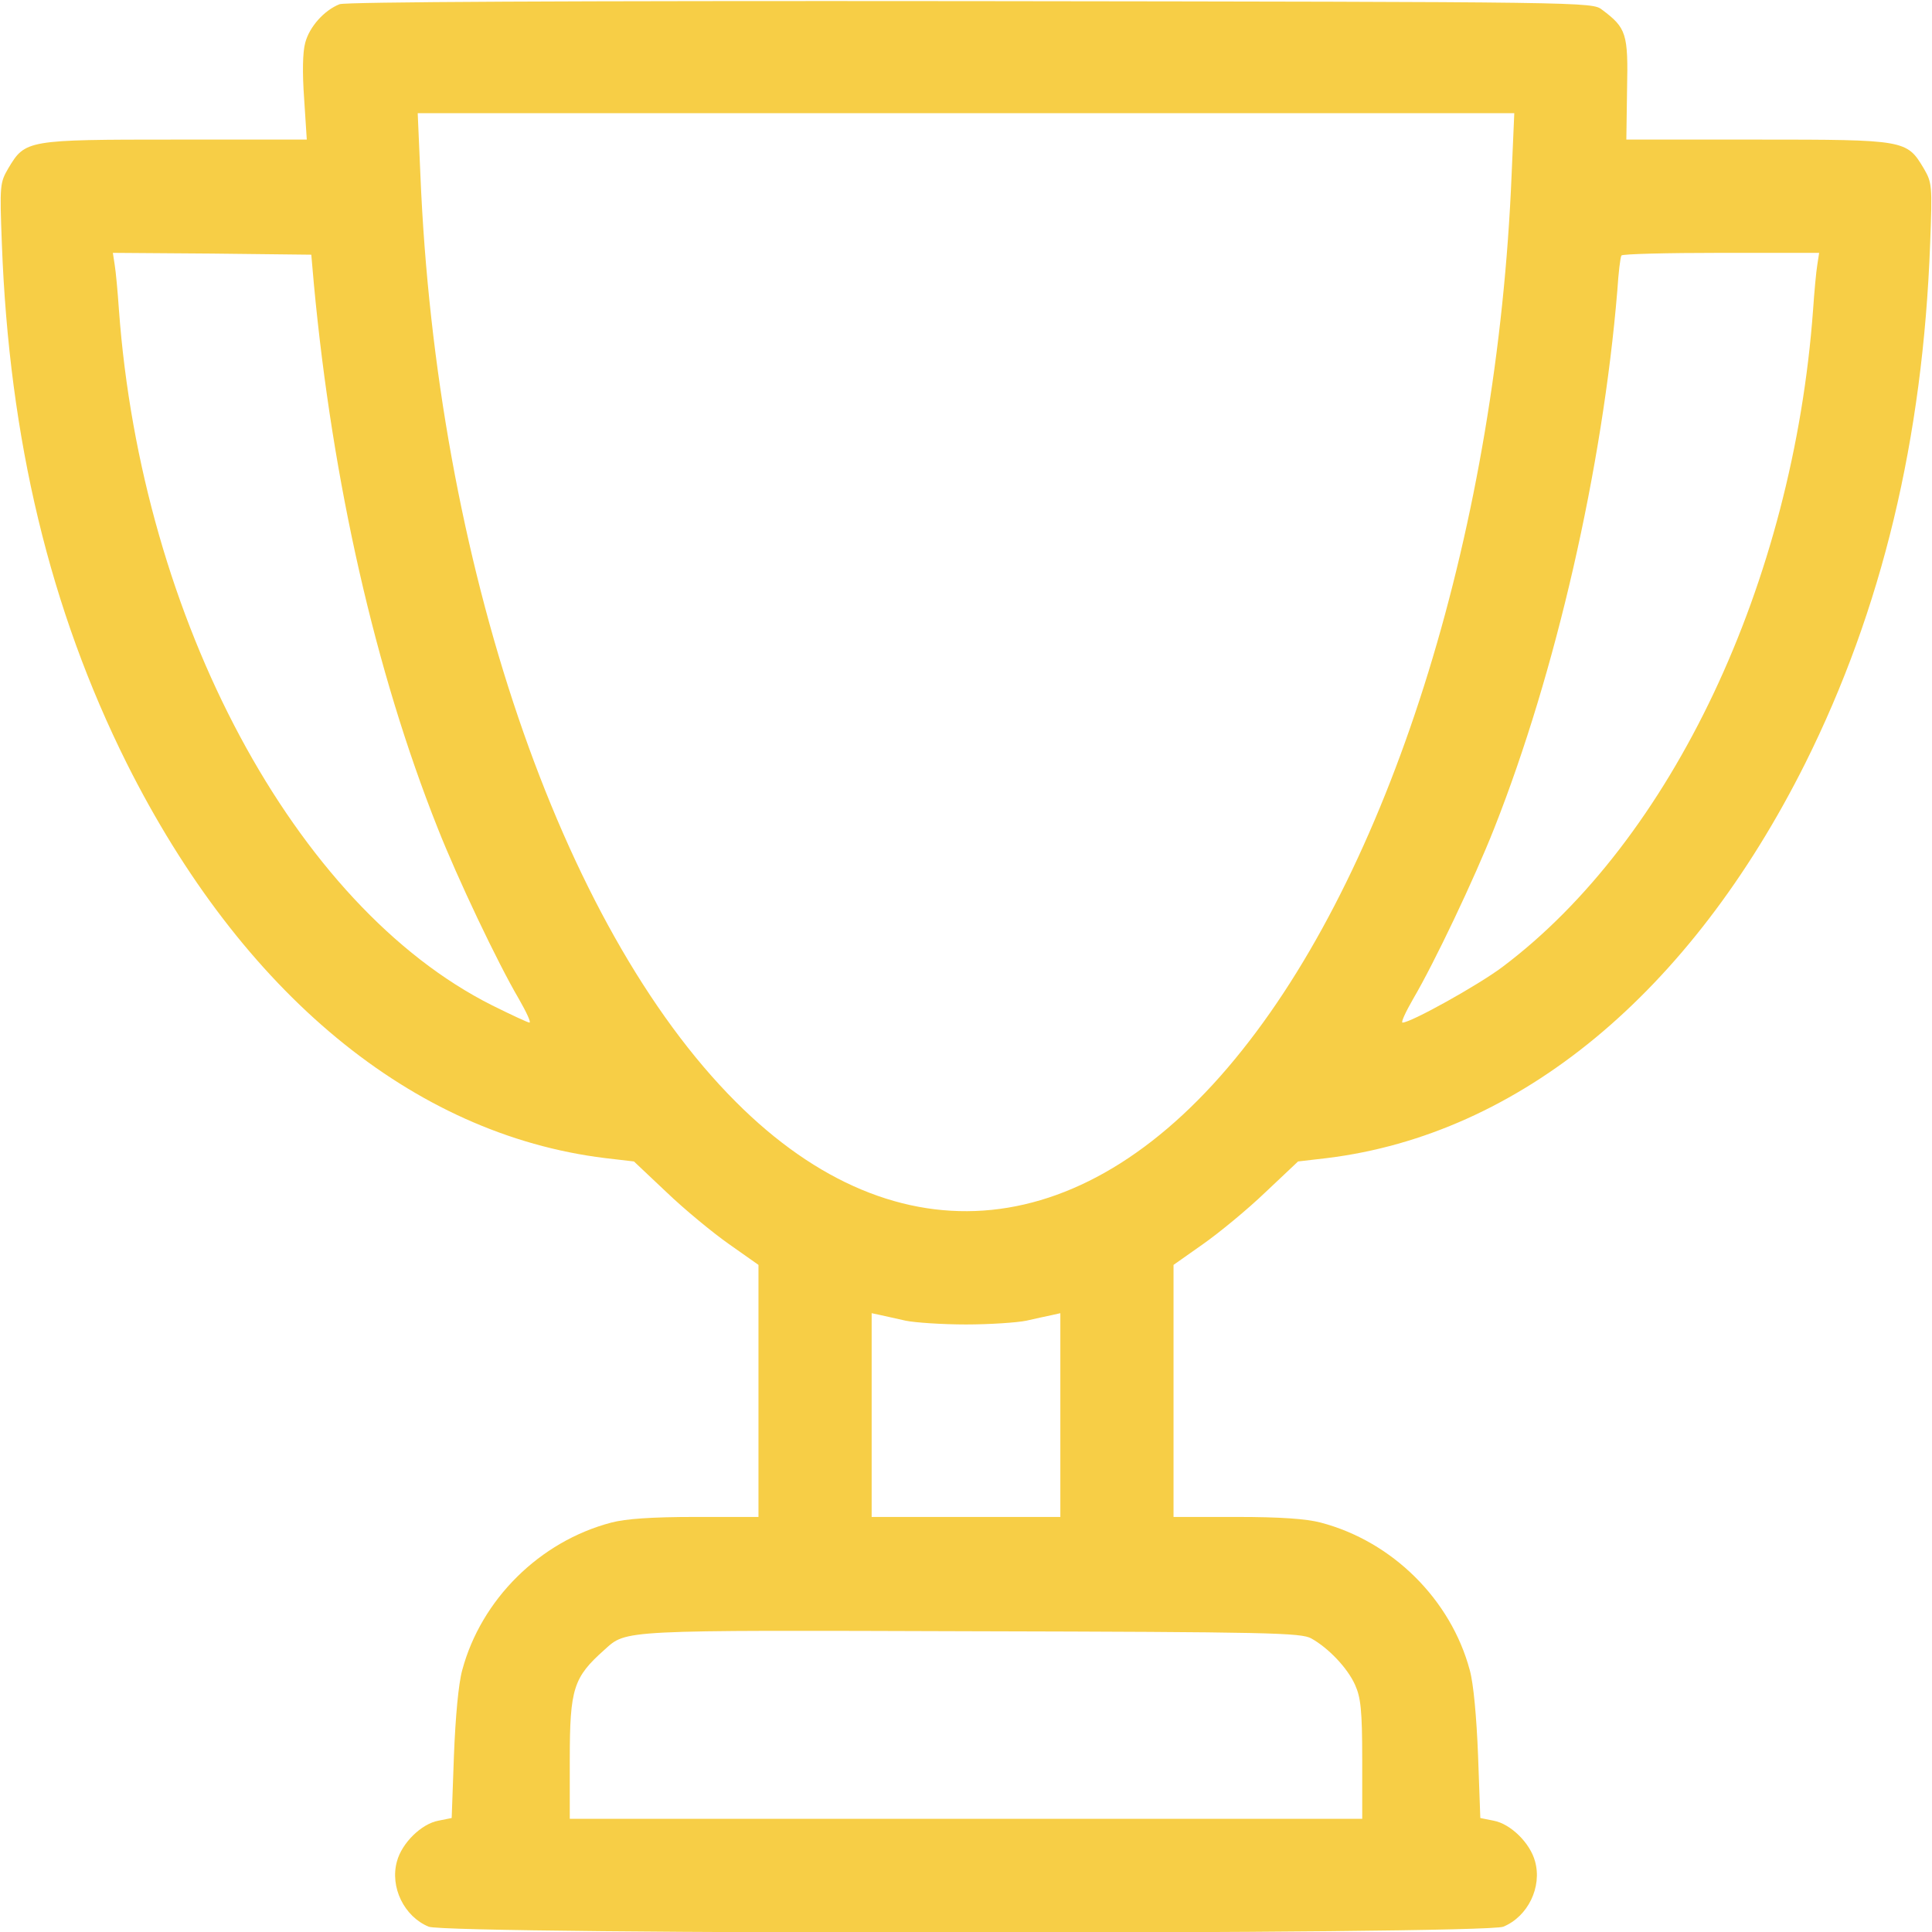 <?xml version="1.0" encoding="UTF-8"?> <svg xmlns="http://www.w3.org/2000/svg" width="24" height="24" viewBox="0 0 24 24" fill="none"> <g clip-path="url(#clip0_5_50)"> <path d="M4.219 0.052C4.027 0.127 3.844 0.333 3.792 0.53C3.759 0.647 3.755 0.905 3.778 1.224L3.811 1.734H2.175C0.328 1.734 0.314 1.739 0.103 2.091C1.3744e-06 2.269 -0.005 2.297 0.023 3.024C0.113 5.461 0.623 7.575 1.575 9.483C3.005 12.338 5.123 14.091 7.514 14.386L7.875 14.428L8.283 14.813C8.503 15.024 8.855 15.314 9.056 15.455L9.422 15.713V17.278V18.844H8.639C8.1 18.844 7.772 18.867 7.594 18.914C6.703 19.148 5.977 19.87 5.742 20.747C5.695 20.916 5.658 21.328 5.639 21.806L5.611 22.584L5.447 22.617C5.236 22.655 4.992 22.894 4.931 23.123C4.842 23.442 5.02 23.808 5.325 23.934C5.559 24.033 18.441 24.033 18.675 23.934C18.98 23.808 19.158 23.442 19.069 23.123C19.008 22.894 18.764 22.655 18.553 22.617L18.389 22.584L18.361 21.806C18.342 21.328 18.305 20.916 18.258 20.747C18.023 19.87 17.297 19.148 16.406 18.914C16.228 18.867 15.9 18.844 15.366 18.844H14.578V17.278V15.713L14.944 15.455C15.145 15.314 15.497 15.024 15.717 14.813L16.125 14.428L16.486 14.386C18.877 14.091 20.995 12.338 22.425 9.483C23.377 7.575 23.887 5.461 23.977 3.024C24.005 2.297 24 2.269 23.897 2.091C23.686 1.739 23.672 1.734 21.834 1.734H20.203L20.212 1.106C20.227 0.417 20.203 0.347 19.903 0.122C19.777 0.024 19.772 0.024 12.056 0.014C7.003 0.009 4.294 0.024 4.219 0.052ZM18.778 2.166C18.6 6.502 17.316 10.683 15.431 13.045C13.509 15.464 11.152 15.703 9.141 13.688C6.961 11.508 5.419 6.97 5.222 2.166L5.189 1.406H12H18.811L18.778 2.166ZM3.9 3.539C4.13 5.986 4.659 8.33 5.438 10.289C5.686 10.917 6.183 11.963 6.445 12.408C6.539 12.572 6.6 12.703 6.577 12.703C6.558 12.703 6.347 12.605 6.112 12.488C3.666 11.259 1.758 7.697 1.477 3.844C1.462 3.624 1.439 3.375 1.425 3.291L1.402 3.141L2.634 3.15L3.867 3.164L3.9 3.539ZM22.575 3.291C22.561 3.375 22.538 3.624 22.523 3.844C22.275 7.242 20.766 10.434 18.661 12.014C18.361 12.239 17.527 12.703 17.423 12.703C17.4 12.703 17.461 12.572 17.555 12.408C17.817 11.963 18.314 10.917 18.562 10.289C19.327 8.353 19.908 5.817 20.091 3.609C20.105 3.389 20.128 3.197 20.142 3.174C20.152 3.155 20.709 3.141 21.38 3.141H22.598L22.575 3.291ZM11.25 16.406C11.367 16.43 11.705 16.453 12 16.453C12.295 16.453 12.633 16.43 12.75 16.406C12.867 16.378 13.008 16.35 13.069 16.336L13.172 16.313V17.578V18.844H12H10.828V17.578V16.313L10.936 16.336C10.992 16.35 11.133 16.378 11.25 16.406ZM16.289 20.353C16.5 20.47 16.739 20.719 16.833 20.93C16.903 21.084 16.922 21.244 16.922 21.853V22.594H12H7.078V21.853C7.078 20.972 7.125 20.836 7.509 20.494C7.786 20.245 7.683 20.25 12.07 20.264C15.773 20.273 16.163 20.283 16.289 20.353Z" fill="#F7CE46"></path> </g> <defs> <clipPath id="clip0_5_50"> <rect width="24" height="24" fill="white"></rect> </clipPath> </defs> </svg> 
